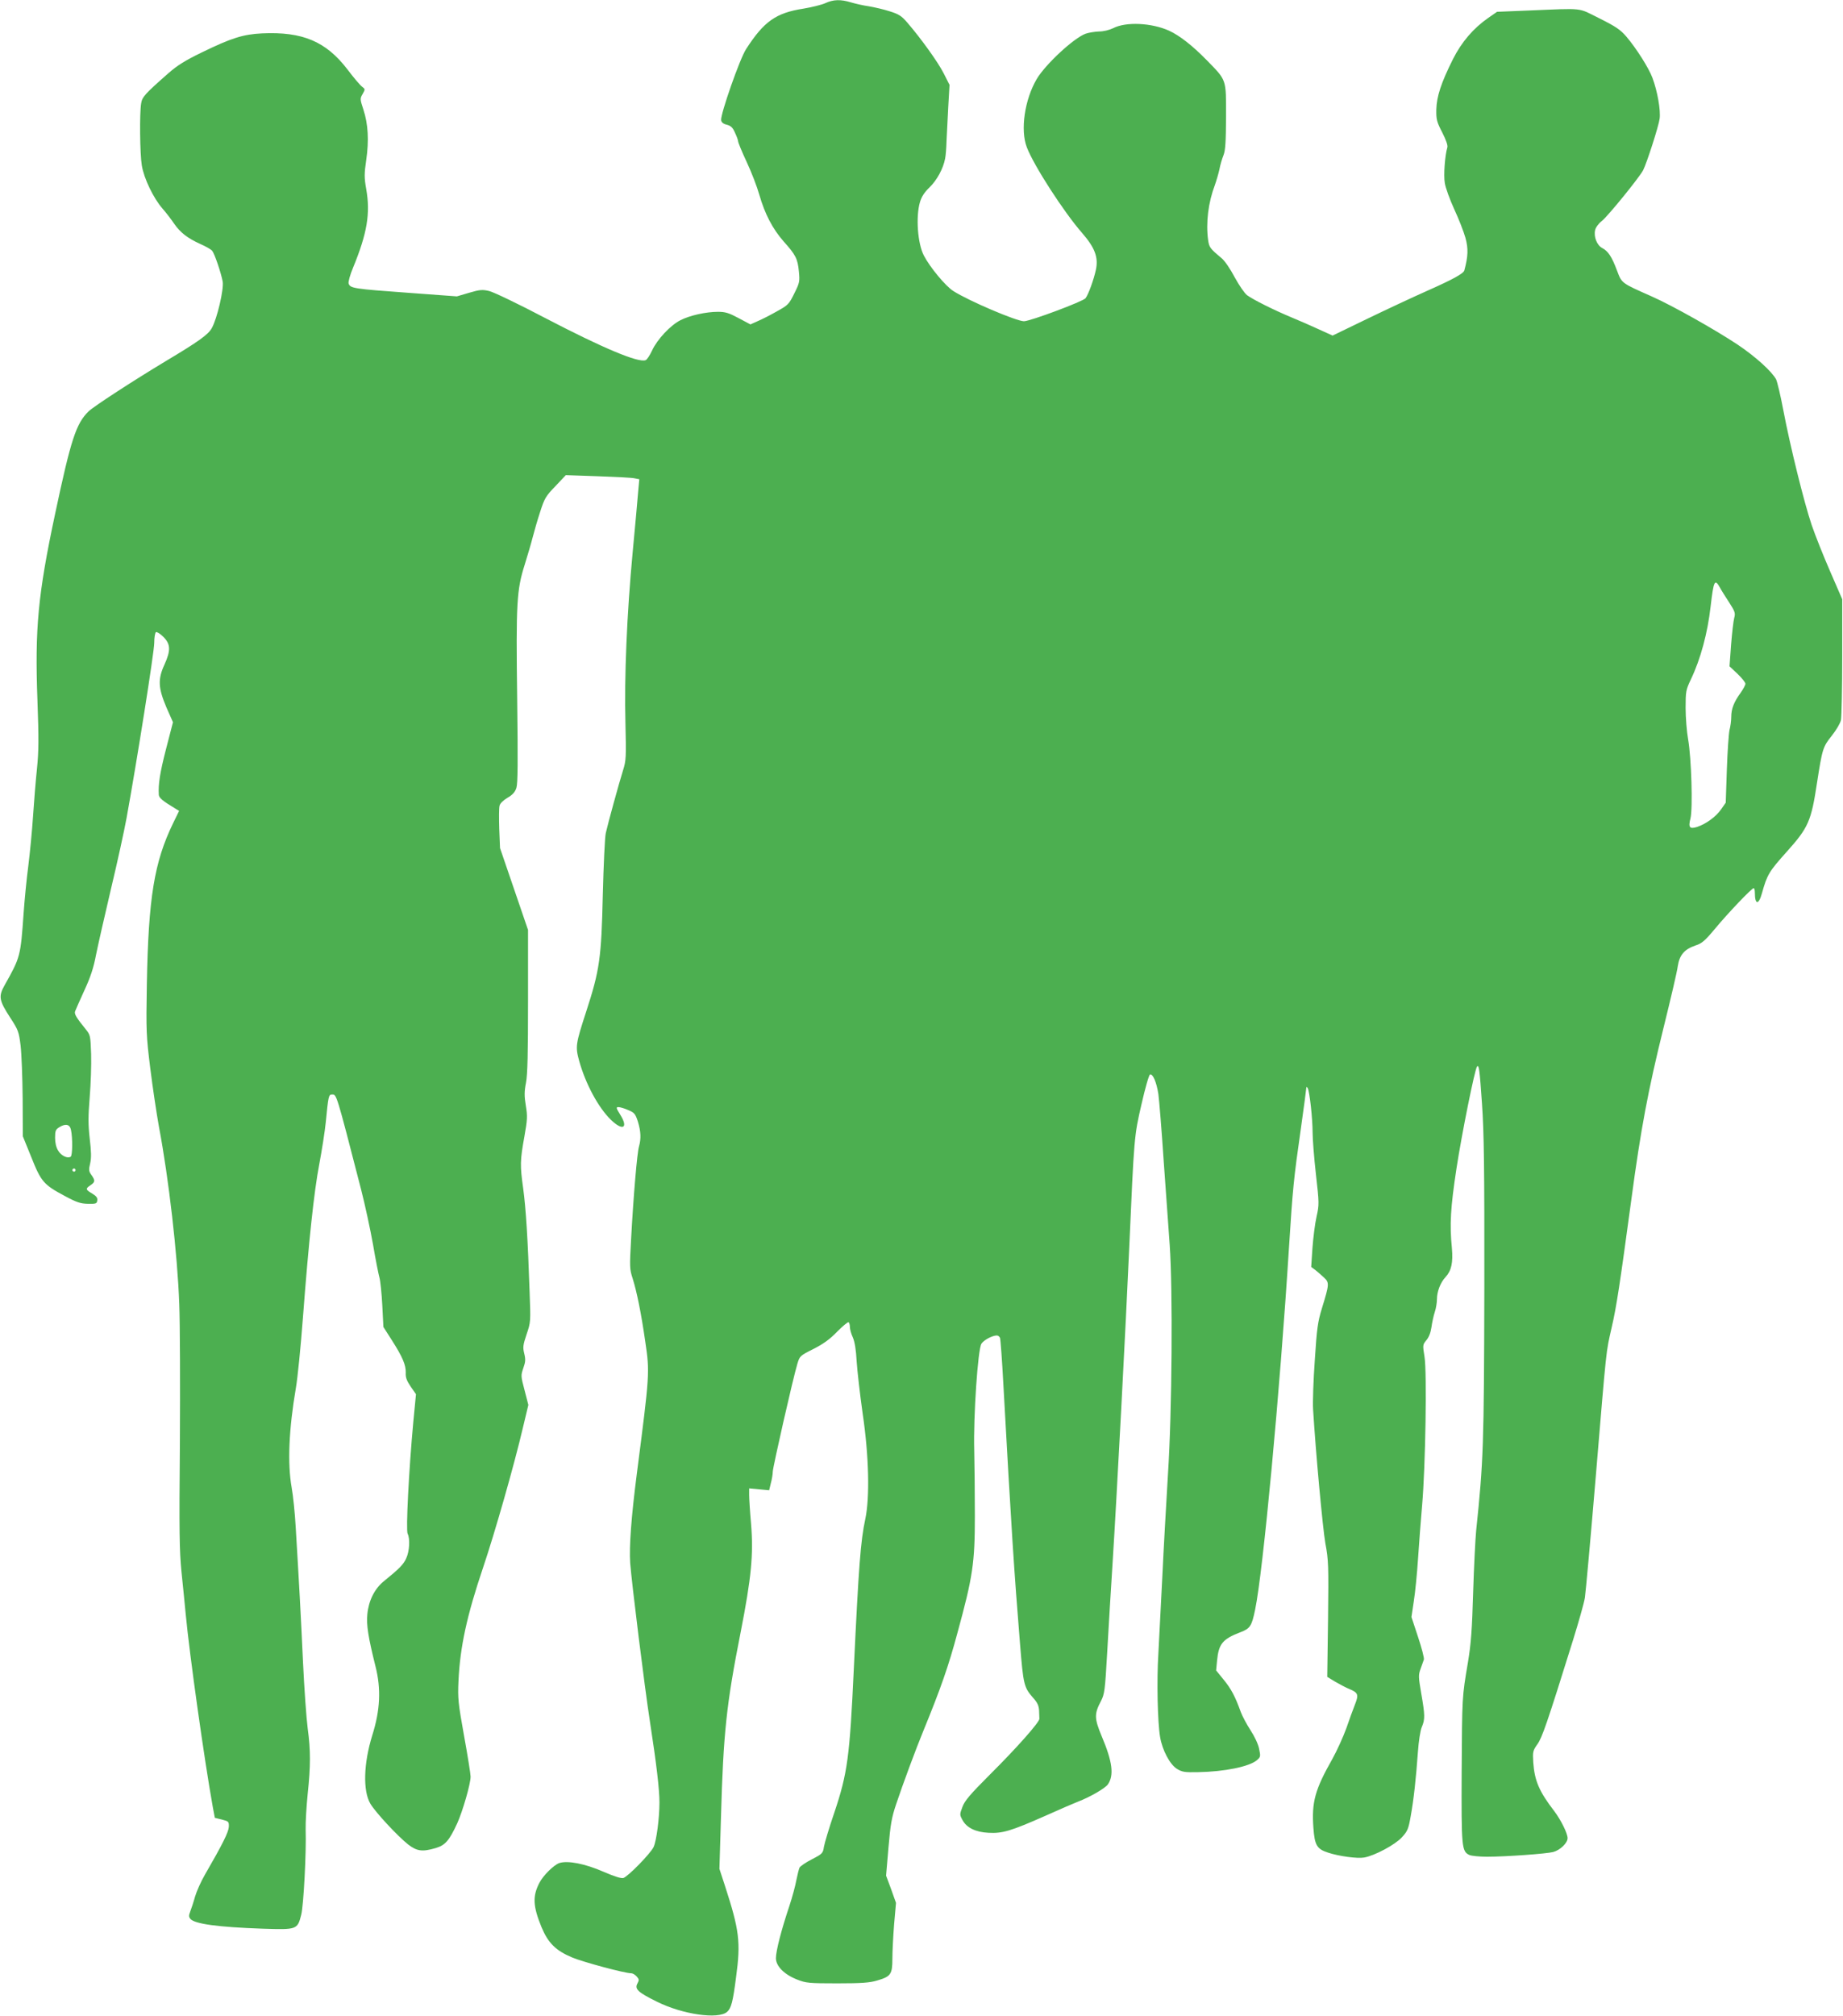 <?xml version="1.0" standalone="no"?>
<!DOCTYPE svg PUBLIC "-//W3C//DTD SVG 20010904//EN"
 "http://www.w3.org/TR/2001/REC-SVG-20010904/DTD/svg10.dtd">
<svg version="1.0" xmlns="http://www.w3.org/2000/svg"
 width="1171pt" height="1280pt" viewBox="0 0 1171 1280"
 preserveAspectRatio="xMidYMid meet">
<g transform="translate(0,1280) scale(0.1,-0.1)"
fill="#4caf50" stroke="none">
<path d="M5244 12780 c-22 -10 -85 -26 -140 -35 -174 -27 -250 -81 -363 -256
-40 -60 -164 -415 -159 -452 2 -14 14 -24 36 -29 26 -7 38 -18 52 -51 11 -23
20 -48 20 -55 0 -7 24 -66 54 -130 30 -64 66 -157 80 -207 36 -125 85 -218
155 -298 77 -86 89 -109 97 -191 6 -63 5 -71 -29 -139 -34 -69 -40 -75 -109
-113 -40 -23 -95 -51 -121 -62 l-49 -22 -75 40 c-62 33 -84 40 -131 40 -77 0
-179 -23 -238 -53 -64 -32 -149 -123 -181 -193 -14 -30 -32 -58 -41 -61 -46
-18 -272 77 -637 267 -169 89 -330 166 -357 172 -42 10 -59 9 -127 -11 l-78
-23 -299 22 c-359 26 -379 29 -389 60 -3 10 9 55 29 102 89 217 110 343 83
497 -13 74 -13 96 0 185 18 124 12 229 -18 320 -22 67 -22 70 -5 99 17 30 17
31 -4 47 -12 9 -54 58 -93 110 -136 177 -285 240 -542 228 -121 -6 -194 -29
-385 -122 -103 -50 -153 -81 -210 -131 -148 -130 -167 -151 -173 -191 -11 -62
-8 -323 4 -394 13 -82 74 -209 132 -275 24 -27 57 -71 74 -96 39 -56 84 -91
165 -128 35 -15 69 -35 76 -43 16 -20 57 -142 67 -196 8 -49 -35 -234 -69
-295 -22 -41 -83 -85 -296 -212 -201 -121 -454 -285 -487 -317 -79 -77 -112
-176 -213 -652 -109 -512 -129 -728 -112 -1184 9 -246 8 -323 -3 -433 -8 -74
-19 -210 -25 -302 -6 -92 -20 -234 -30 -315 -11 -81 -24 -217 -30 -302 -19
-271 -21 -279 -119 -453 -42 -74 -38 -98 34 -209 51 -78 55 -89 66 -178 6 -52
12 -203 13 -335 l1 -240 54 -133 c62 -156 79 -175 212 -246 76 -41 101 -49
148 -50 51 -1 56 1 59 21 3 17 -6 28 -32 44 -43 25 -44 31 -11 53 30 20 31 30
6 65 -17 23 -18 33 -8 74 8 35 7 75 -3 158 -10 90 -10 138 0 262 7 84 11 206
9 273 -4 117 -5 122 -34 158 -60 74 -74 97 -68 114 3 9 30 69 59 133 39 84 59
145 74 225 12 60 55 249 95 419 41 171 85 373 99 450 67 368 176 1057 176
1112 0 34 5 65 11 69 6 3 27 -10 47 -30 46 -46 48 -85 7 -176 -43 -93 -40
-148 12 -271 l42 -95 -44 -170 c-39 -151 -50 -224 -46 -290 1 -20 23 -39 103
-87 l26 -16 -38 -78 c-120 -247 -157 -472 -167 -1023 -5 -301 -4 -325 22 -535
15 -121 40 -287 55 -370 62 -327 118 -813 129 -1125 5 -123 6 -522 4 -885 -5
-561 -3 -683 10 -815 9 -85 21 -207 27 -270 25 -264 119 -929 172 -1224 l13
-69 45 -11 c43 -11 45 -13 44 -46 -2 -34 -39 -109 -152 -304 -25 -43 -53 -106
-63 -140 -9 -33 -23 -75 -30 -93 -10 -26 -10 -34 0 -47 27 -33 177 -53 461
-63 217 -7 220 -6 244 89 15 59 33 400 28 543 -1 44 5 145 13 224 19 179 19
276 0 416 -8 61 -22 252 -30 425 -14 305 -25 503 -46 850 -5 91 -17 206 -26
255 -27 152 -18 369 27 632 11 62 31 264 45 450 37 486 70 796 104 973 16 85
35 205 41 265 16 164 18 175 39 175 30 0 25 19 185 -602 25 -97 59 -255 76
-350 16 -95 35 -190 41 -211 6 -22 14 -101 18 -176 l7 -137 53 -83 c69 -108
90 -158 89 -207 -2 -30 6 -51 31 -88 l34 -49 -17 -176 c-28 -303 -48 -688 -36
-710 16 -30 12 -112 -9 -156 -17 -39 -45 -67 -144 -147 -58 -48 -95 -123 -103
-208 -7 -68 6 -148 52 -332 36 -143 30 -276 -21 -438 -55 -178 -60 -351 -12
-433 32 -54 171 -204 240 -259 56 -43 90 -48 175 -23 61 18 86 47 137 157 35
78 85 250 85 297 0 15 -18 130 -41 256 -38 211 -41 240 -36 350 10 217 53 415
156 720 74 219 197 648 254 892 l34 142 -24 93 c-24 90 -24 94 -8 141 14 39
15 55 6 92 -10 40 -8 54 15 123 26 76 26 80 19 267 -11 335 -24 537 -41 660
-20 144 -20 175 8 329 19 107 20 128 9 195 -10 61 -10 89 1 146 10 52 13 188
13 520 l0 450 -89 260 -89 260 -5 122 c-2 67 -2 133 2 147 3 14 23 34 50 50
33 19 48 36 57 63 9 29 10 160 5 568 -8 609 -3 689 48 850 19 61 42 139 51
175 9 36 30 108 47 160 28 87 36 100 97 163 l66 70 202 -7 c112 -4 217 -9 234
-13 l31 -6 -7 -76 c-3 -42 -19 -215 -35 -386 -37 -392 -54 -795 -46 -1090 5
-213 4 -235 -15 -295 -26 -83 -97 -341 -110 -400 -6 -25 -14 -202 -19 -395 -9
-398 -20 -476 -105 -737 -68 -209 -70 -223 -45 -315 41 -146 121 -295 201
-373 75 -73 113 -54 61 30 -28 45 -29 50 -12 50 10 0 38 -8 62 -19 39 -16 45
-24 61 -73 19 -62 21 -108 7 -158 -12 -40 -35 -311 -50 -585 -10 -181 -10
-193 10 -254 26 -83 54 -219 80 -401 29 -195 28 -205 -54 -840 -35 -273 -49
-460 -42 -565 10 -128 91 -785 126 -1010 41 -266 60 -428 60 -510 0 -100 -19
-244 -37 -283 -19 -41 -162 -187 -192 -197 -13 -4 -56 9 -125 39 -119 52 -228
73 -282 56 -35 -12 -103 -79 -127 -126 -44 -85 -41 -148 14 -282 42 -100 90
-148 195 -192 70 -29 333 -100 375 -100 9 0 24 -9 34 -20 16 -18 17 -23 5 -45
-19 -35 3 -56 125 -116 163 -81 390 -113 445 -64 26 23 37 64 57 222 30 221
21 296 -71 579 l-35 107 10 331 c15 530 34 713 125 1172 68 347 82 494 66 688
-7 78 -12 160 -12 183 l0 42 63 -6 64 -6 11 46 c7 25 12 58 12 72 0 27 129
595 156 684 15 50 16 52 102 95 63 32 105 62 151 110 36 36 68 63 73 60 4 -3
8 -16 8 -30 0 -14 8 -44 19 -67 12 -29 20 -77 24 -152 4 -60 21 -209 38 -330
40 -269 46 -533 17 -670 -30 -139 -42 -299 -73 -950 -26 -561 -40 -665 -124
-915 -33 -96 -62 -194 -66 -217 -6 -41 -10 -45 -76 -79 -39 -20 -74 -44 -79
-53 -4 -9 -13 -44 -20 -79 -6 -34 -26 -109 -45 -166 -51 -152 -85 -285 -85
-330 0 -51 53 -104 135 -136 56 -22 74 -24 255 -24 155 0 207 4 253 18 87 25
97 40 97 138 0 45 5 143 11 219 l12 136 -31 87 -32 86 15 177 c13 149 20 191
49 277 41 123 126 352 171 461 112 273 162 416 218 625 98 358 111 444 111
745 0 138 -2 324 -4 415 -6 213 23 644 46 678 15 23 69 52 98 52 7 0 17 -7 20
-16 3 -9 13 -140 21 -292 51 -923 69 -1196 106 -1650 21 -262 25 -277 85 -345
25 -28 34 -47 36 -77 1 -22 2 -46 2 -54 1 -21 -142 -183 -315 -355 -125 -125
-160 -166 -174 -205 -18 -48 -18 -49 1 -84 26 -48 83 -76 165 -80 87 -5 142
11 359 107 96 43 191 84 210 91 74 28 171 84 189 109 40 58 30 143 -39 306
-47 113 -48 142 -5 223 23 45 26 66 40 312 8 146 24 407 35 580 25 392 85
1530 105 1990 31 703 31 706 78 909 23 101 47 186 54 188 18 6 41 -48 53 -124
5 -37 21 -230 34 -428 14 -198 31 -436 38 -530 20 -283 15 -1056 -11 -1455
-11 -184 -28 -479 -36 -655 -9 -176 -20 -394 -25 -485 -11 -172 -5 -436 11
-530 14 -83 62 -174 107 -202 33 -20 48 -23 135 -21 167 3 325 35 373 76 24
21 24 24 14 73 -6 30 -30 80 -55 118 -24 37 -51 88 -61 114 -35 98 -62 149
-109 206 l-48 59 6 63 c10 105 35 136 147 179 63 24 73 38 95 145 50 240 157
1378 215 2300 24 375 29 429 76 758 19 134 34 248 34 255 0 7 4 6 9 -3 12 -21
31 -194 31 -282 0 -40 9 -159 21 -264 21 -185 21 -193 4 -270 -10 -43 -21
-133 -26 -199 l-8 -120 27 -20 c14 -11 39 -33 55 -48 34 -32 33 -42 -14 -195
-26 -85 -32 -126 -45 -327 -9 -126 -14 -268 -11 -315 17 -276 61 -752 78 -850
20 -106 21 -142 17 -481 l-5 -367 51 -31 c28 -16 67 -37 87 -45 58 -24 63 -36
39 -97 -12 -30 -37 -99 -56 -154 -20 -55 -60 -143 -89 -195 -110 -194 -132
-273 -120 -437 8 -110 22 -134 93 -157 69 -23 188 -39 230 -31 67 12 196 81
239 128 36 39 42 53 56 133 19 104 34 240 46 409 5 69 15 136 25 159 21 49 20
76 -4 214 -18 104 -18 117 -4 155 8 23 18 50 21 59 3 9 -14 74 -37 143 l-42
127 15 101 c9 56 21 179 27 272 6 94 18 247 26 340 21 241 31 841 15 939 -12
75 -12 77 12 106 16 19 27 48 32 82 4 29 13 72 21 96 8 23 14 61 14 83 0 47
22 105 54 139 38 41 49 92 41 184 -15 151 -9 256 29 506 33 216 117 635 131
648 12 13 16 -19 31 -234 13 -187 16 -403 15 -1174 -2 -998 -6 -1103 -52
-1540 -5 -52 -14 -228 -19 -390 -7 -237 -13 -324 -33 -445 -38 -224 -37 -217
-40 -695 -2 -481 0 -506 49 -529 14 -6 64 -11 112 -11 121 0 380 19 421 30 44
12 91 57 91 88 0 30 -42 115 -85 172 -95 123 -125 193 -133 308 -4 69 -3 75
26 116 30 42 60 127 228 666 35 113 69 232 74 265 5 33 37 384 70 780 69 826
63 771 100 935 31 133 52 273 125 812 60 448 107 697 205 1093 45 182 86 356
90 389 11 72 42 108 112 132 41 13 60 29 125 107 84 101 233 257 245 257 5 0
8 -13 8 -29 0 -77 24 -79 45 -3 33 118 44 137 158 264 137 153 155 193 192
438 34 218 37 227 95 300 27 34 53 78 57 98 4 21 8 201 8 402 l0 365 -76 175
c-42 96 -95 229 -118 296 -48 142 -137 501 -181 733 -17 91 -38 177 -45 192
-27 50 -130 144 -245 221 -145 96 -415 248 -544 305 -196 87 -191 83 -222 165
-33 88 -56 123 -94 143 -33 17 -55 71 -45 114 3 16 22 42 43 58 38 30 238 276
262 322 23 45 99 280 105 328 7 53 -14 174 -46 259 -23 62 -102 187 -166 262
-37 43 -66 63 -170 115 -142 70 -90 65 -454 50 l-197 -8 -55 -38 c-95 -66
-170 -153 -225 -262 -76 -152 -104 -238 -106 -321 -1 -64 3 -78 38 -146 24
-47 36 -82 32 -94 -15 -50 -25 -176 -16 -227 5 -31 32 -105 60 -166 28 -60 60
-142 71 -181 19 -69 17 -118 -7 -207 -5 -20 -72 -57 -239 -131 -88 -39 -259
-119 -379 -177 l-219 -106 -86 39 c-47 22 -126 56 -174 76 -113 47 -243 112
-283 141 -17 13 -51 63 -79 114 -28 53 -63 105 -84 122 -74 62 -78 68 -85 115
-15 110 1 238 43 349 10 28 23 73 29 100 5 28 17 68 26 90 12 31 15 84 16 246
0 240 5 226 -123 357 -91 93 -172 156 -239 187 -111 50 -274 58 -355 16 -25
-12 -62 -21 -90 -21 -26 -1 -65 -7 -85 -14 -75 -27 -256 -195 -311 -288 -77
-131 -105 -324 -63 -433 45 -118 237 -414 351 -544 81 -93 105 -155 88 -234
-13 -61 -47 -156 -66 -181 -15 -20 -349 -145 -391 -146 -47 0 -353 130 -449
192 -49 31 -148 150 -187 225 -40 77 -52 247 -25 339 10 34 28 63 61 94 47 46
87 119 99 183 4 19 8 70 9 113 2 44 7 141 11 217 l8 138 -37 73 c-36 71 -143
220 -231 322 -37 43 -54 54 -112 72 -37 12 -97 26 -133 32 -36 5 -87 17 -114
25 -65 20 -112 18 -162 -5z m5684 -3711 c9 -17 36 -60 59 -95 37 -57 40 -68
32 -97 -5 -18 -14 -94 -20 -170 l-10 -138 51 -48 c27 -26 50 -54 50 -63 0 -8
-14 -34 -31 -58 -42 -58 -59 -101 -59 -152 0 -24 -5 -61 -11 -83 -5 -22 -13
-135 -17 -251 l-7 -211 -30 -43 c-32 -46 -95 -92 -152 -111 -48 -15 -57 -3
-42 55 15 62 6 380 -15 501 -9 50 -16 140 -16 200 0 105 2 114 33 180 62 129
107 296 126 465 19 163 26 178 59 119z m-10477 -3444 c11 -50 10 -163 -2 -170
-20 -13 -60 6 -79 38 -13 20 -20 50 -20 82 0 44 3 53 28 68 39 24 66 18 73
-18z m29 -255 c0 -5 -4 -10 -10 -10 -5 0 -10 5 -10 10 0 6 5 10 10 10 6 0 10
-4 10 -10z"/>
</g>
</svg>
